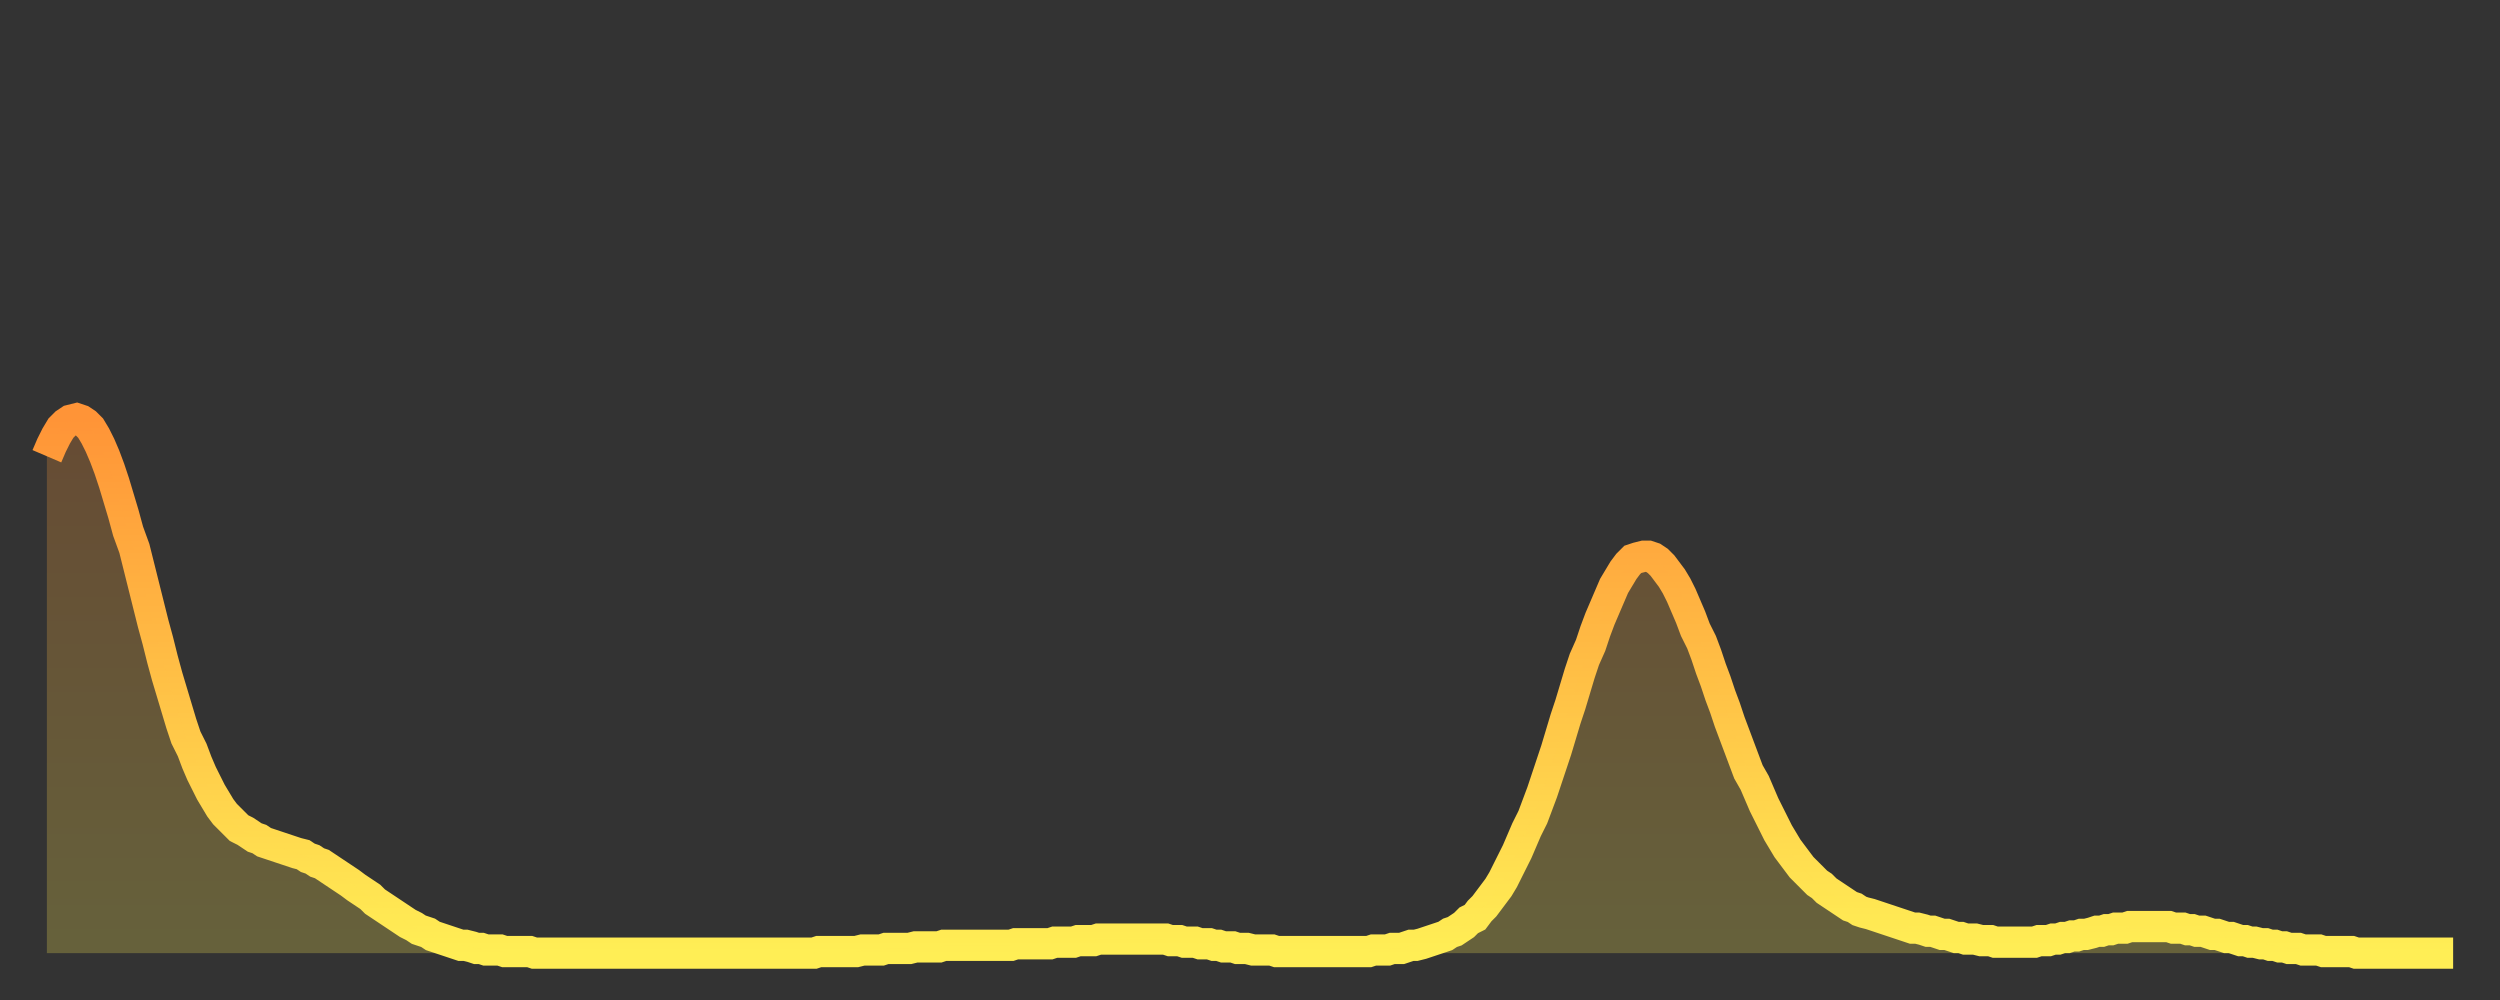 <?xml version="1.0" encoding="utf-8" ?>
<svg baseProfile="full" height="64" version="1.1" width="160" xmlns="http://www.w3.org/2000/svg" xmlns:ev="http://www.w3.org/2001/xml-events" xmlns:xlink="http://www.w3.org/1999/xlink"><rect width="100%" height="100%" fill="#333333" stroke="none"/><defs><linearGradient id="id1761950" x1="0" x2="0" y1="0" y2="1"><stop offset="0%" stop-color="#ff9437" /><stop offset="50%" stop-color="#ffc146" /><stop offset="100%" stop-color="#ffee55" /></linearGradient></defs><g transform="translate(3,3)"><g><path d="M 0.0 26.2 0.3 25.5 0.6 24.9 0.9 24.4 1.2 24.1 1.5 23.9 1.9 23.8 2.2 23.9 2.5 24.1 2.8 24.4 3.1 24.9 3.4 25.5 3.7 26.2 4.0 27.0 4.3 27.9 4.6 28.9 4.9 29.9 5.2 31.0 5.6 32.1 5.9 33.3 6.2 34.5 6.5 35.7 6.8 36.9 7.1 38.0 7.4 39.2 7.7 40.3 8.0 41.3 8.3 42.3 8.6 43.3 8.9 44.2 9.3 45.0 9.6 45.8 9.9 46.5 10.2 47.1 10.5 47.7 10.8 48.2 11.1 48.7 11.4 49.1 11.7 49.4 12.0 49.7 12.3 50.0 12.7 50.2 13.0 50.4 13.3 50.6 13.6 50.7 13.9 50.9 14.2 51.0 14.5 51.1 14.8 51.2 15.1 51.3 15.4 51.4 15.7 51.5 16.0 51.6 16.4 51.7 16.7 51.9 17.0 52.0 17.3 52.2 17.6 52.3 17.9 52.5 18.2 52.7 18.5 52.9 18.8 53.1 19.1 53.3 19.4 53.5 19.8 53.8 20.1 54.0 20.4 54.2 20.7 54.4 21.0 54.7 21.3 54.9 21.6 55.1 21.9 55.3 22.2 55.5 22.5 55.7 22.8 55.9 23.1 56.1 23.5 56.3 23.8 56.5 24.1 56.6 24.4 56.7 24.7 56.9 25.0 57.0 25.3 57.1 25.6 57.2 25.9 57.3 26.2 57.4 26.5 57.5 26.8 57.5 27.2 57.6 27.5 57.7 27.8 57.7 28.1 57.8 28.4 57.8 28.7 57.8 29.0 57.8 29.3 57.9 29.6 57.9 29.9 57.9 30.2 57.9 30.6 57.9 30.9 57.9 31.2 58.0 31.5 58.0 31.8 58.0 32.1 58.0 32.4 58.0 32.7 58.0 33.0 58.0 33.3 58.0 33.6 58.0 33.9 58.0 34.3 58.0 34.6 58.0 34.9 58.0 35.2 58.0 35.5 58.0 35.8 58.0 36.1 58.0 36.4 58.0 36.7 58.0 37.0 58.0 37.3 58.0 37.7 58.0 38.0 58.0 38.3 58.0 38.6 58.0 38.9 58.0 39.2 58.0 39.5 58.0 39.8 58.0 40.1 58.0 40.4 58.0 40.7 58.0 41.0 58.0 41.4 58.0 41.7 58.0 42.0 58.0 42.3 58.0 42.6 58.0 42.9 58.0 43.2 58.0 43.5 58.0 43.8 58.0 44.1 58.0 44.4 58.0 44.7 58.0 45.1 58.0 45.4 58.0 45.7 58.0 46.0 58.0 46.3 58.0 46.6 58.0 46.9 58.0 47.2 58.0 47.5 58.0 47.8 58.0 48.1 58.0 48.5 58.0 48.8 58.0 49.1 58.0 49.4 57.9 49.7 57.9 50.0 57.9 50.3 57.9 50.6 57.9 50.9 57.9 51.2 57.9 51.5 57.9 51.8 57.9 52.2 57.8 52.5 57.8 52.8 57.8 53.1 57.8 53.4 57.8 53.7 57.7 54.0 57.7 54.3 57.7 54.6 57.7 54.9 57.7 55.2 57.7 55.6 57.6 55.9 57.6 56.2 57.6 56.5 57.6 56.8 57.6 57.1 57.6 57.4 57.5 57.7 57.5 58.0 57.5 58.3 57.5 58.6 57.5 58.9 57.5 59.3 57.5 59.6 57.5 59.9 57.5 60.2 57.5 60.5 57.5 60.8 57.5 61.1 57.5 61.4 57.5 61.7 57.5 62.0 57.4 62.3 57.4 62.6 57.4 63.0 57.4 63.3 57.4 63.6 57.4 63.9 57.4 64.2 57.4 64.5 57.3 64.8 57.3 65.1 57.3 65.4 57.3 65.7 57.3 66.0 57.2 66.4 57.2 66.7 57.2 67.0 57.2 67.3 57.1 67.6 57.1 67.9 57.1 68.2 57.1 68.5 57.1 68.8 57.1 69.1 57.1 69.4 57.1 69.7 57.1 70.1 57.1 70.4 57.1 70.7 57.1 71.0 57.1 71.3 57.1 71.6 57.1 71.9 57.2 72.2 57.2 72.5 57.2 72.8 57.3 73.1 57.3 73.5 57.3 73.8 57.4 74.1 57.4 74.4 57.4 74.7 57.5 75.0 57.5 75.3 57.6 75.6 57.6 75.9 57.6 76.2 57.7 76.5 57.7 76.8 57.7 77.2 57.8 77.5 57.8 77.8 57.8 78.1 57.8 78.4 57.8 78.7 57.9 79.0 57.9 79.3 57.9 79.6 57.9 79.9 57.9 80.2 57.9 80.5 57.9 80.9 57.9 81.2 57.9 81.5 57.9 81.8 57.9 82.1 57.9 82.4 57.9 82.7 57.9 83.0 57.9 83.3 57.9 83.6 57.9 83.9 57.9 84.3 57.9 84.6 57.9 84.9 57.8 85.2 57.8 85.5 57.8 85.8 57.8 86.1 57.7 86.4 57.7 86.7 57.7 87.0 57.6 87.3 57.5 87.6 57.5 88.0 57.4 88.3 57.3 88.6 57.2 88.9 57.1 89.2 57.0 89.5 56.9 89.8 56.7 90.1 56.6 90.4 56.4 90.7 56.2 91.0 55.9 91.4 55.7 91.7 55.3 92.0 55.0 92.3 54.6 92.6 54.2 92.9 53.8 93.2 53.3 93.5 52.7 93.8 52.1 94.1 51.5 94.4 50.8 94.7 50.1 95.1 49.3 95.4 48.5 95.7 47.7 96.0 46.8 96.3 45.9 96.6 45.0 96.9 44.0 97.2 43.0 97.5 42.1 97.8 41.1 98.1 40.1 98.4 39.2 98.8 38.3 99.1 37.4 99.4 36.6 99.7 35.9 100.0 35.2 100.3 34.5 100.6 34.0 100.9 33.5 101.2 33.1 101.5 32.8 101.8 32.7 102.2 32.6 102.5 32.6 102.8 32.7 103.1 32.9 103.4 33.2 103.7 33.6 104.0 34.0 104.3 34.5 104.6 35.1 104.9 35.8 105.2 36.5 105.5 37.3 105.9 38.1 106.2 38.9 106.5 39.8 106.8 40.6 107.1 41.5 107.4 42.3 107.7 43.2 108.0 44.0 108.3 44.8 108.6 45.6 108.9 46.4 109.3 47.1 109.6 47.8 109.9 48.5 110.2 49.1 110.5 49.7 110.8 50.3 111.1 50.8 111.4 51.3 111.7 51.7 112.0 52.1 112.3 52.5 112.6 52.8 113.0 53.2 113.3 53.5 113.6 53.7 113.9 54.0 114.2 54.2 114.5 54.4 114.8 54.6 115.1 54.8 115.4 55.0 115.7 55.1 116.0 55.3 116.3 55.4 116.7 55.5 117.0 55.6 117.3 55.7 117.6 55.8 117.9 55.9 118.2 56.0 118.5 56.1 118.8 56.2 119.1 56.3 119.4 56.4 119.7 56.4 120.1 56.5 120.4 56.6 120.7 56.6 121.0 56.7 121.3 56.8 121.6 56.8 121.9 56.9 122.2 57.0 122.5 57.0 122.8 57.1 123.1 57.1 123.4 57.1 123.8 57.2 124.1 57.2 124.4 57.2 124.7 57.3 125.0 57.3 125.3 57.3 125.6 57.3 125.9 57.3 126.2 57.3 126.5 57.3 126.8 57.3 127.2 57.3 127.5 57.2 127.8 57.2 128.1 57.2 128.4 57.1 128.7 57.1 129.0 57.0 129.3 57.0 129.6 56.9 129.9 56.9 130.2 56.8 130.5 56.8 130.9 56.7 131.2 56.6 131.5 56.6 131.8 56.5 132.1 56.5 132.4 56.4 132.7 56.4 133.0 56.4 133.3 56.3 133.6 56.3 133.9 56.3 134.2 56.3 134.6 56.3 134.9 56.3 135.2 56.3 135.5 56.3 135.8 56.3 136.1 56.4 136.4 56.4 136.7 56.4 137.0 56.5 137.3 56.5 137.6 56.6 138.0 56.6 138.3 56.7 138.6 56.8 138.9 56.8 139.2 56.9 139.5 57.0 139.8 57.0 140.1 57.1 140.4 57.2 140.7 57.2 141.0 57.3 141.3 57.3 141.7 57.4 142.0 57.4 142.3 57.5 142.6 57.5 142.9 57.6 143.2 57.6 143.5 57.7 143.8 57.7 144.1 57.7 144.4 57.8 144.7 57.8 145.1 57.8 145.4 57.8 145.7 57.9 146.0 57.9 146.3 57.9 146.6 57.9 146.9 57.9 147.2 57.9 147.5 57.9 147.8 58.0 148.1 58.0 148.4 58.0 148.8 58.0 149.1 58.0 149.4 58.0 149.7 58.0 150.0 58.0 150.3 58.0 150.6 58.0 150.9 58.0 151.2 58.0 151.5 58.0 151.8 58.0 152.1 58.0 152.5 58.0 152.8 58.0 153.1 58.0 153.4 58.0 153.7 58.0 154.0 58.0" fill="none" id="graph-curve" opacity="1" stroke="url(#id1761950)" stroke-width="2" /><path d="M 0 58 L 0.0 26.2 0.3 25.5 0.6 24.9 0.9 24.4 1.2 24.1 1.5 23.9 1.9 23.8 2.2 23.9 2.5 24.1 2.8 24.4 3.1 24.9 3.4 25.5 3.7 26.2 4.0 27.0 4.3 27.9 4.6 28.9 4.9 29.9 5.2 31.0 5.6 32.1 5.9 33.3 6.2 34.5 6.5 35.7 6.8 36.9 7.1 38.0 7.4 39.2 7.7 40.3 8.0 41.3 8.3 42.3 8.6 43.3 8.9 44.2 9.3 45.0 9.6 45.8 9.9 46.5 10.2 47.1 10.5 47.7 10.8 48.2 11.1 48.7 11.4 49.1 11.7 49.4 12.0 49.7 12.3 50.0 12.7 50.2 13.0 50.4 13.3 50.6 13.6 50.7 13.9 50.9 14.2 51.0 14.5 51.1 14.8 51.2 15.1 51.3 15.4 51.4 15.7 51.5 16.0 51.6 16.4 51.7 16.7 51.9 17.0 52.0 17.3 52.2 17.6 52.3 17.9 52.5 18.2 52.7 18.5 52.9 18.8 53.1 19.1 53.3 19.4 53.5 19.8 53.8 20.1 54.0 20.4 54.2 20.7 54.4 21.0 54.7 21.3 54.9 21.6 55.1 21.9 55.3 22.2 55.5 22.5 55.7 22.8 55.9 23.1 56.1 23.5 56.3 23.8 56.5 24.1 56.6 24.4 56.7 24.7 56.9 25.0 57.0 25.3 57.1 25.6 57.2 25.9 57.3 26.2 57.4 26.5 57.5 26.8 57.5 27.2 57.6 27.5 57.7 27.8 57.7 28.1 57.8 28.4 57.8 28.7 57.8 29.0 57.8 29.3 57.9 29.6 57.9 29.9 57.9 30.2 57.9 30.6 57.9 30.9 57.9 31.2 58.0 31.5 58.0 31.8 58.0 32.1 58.0 32.4 58.0 32.7 58.0 33.0 58.0 33.3 58.0 33.6 58.0 33.9 58.0 34.3 58.0 34.6 58.0 34.9 58.0 35.2 58.0 35.5 58.0 35.8 58.0 36.1 58.0 36.4 58.0 36.7 58.0 37.0 58.0 37.3 58.0 37.7 58.0 38.0 58.0 38.3 58.0 38.6 58.0 38.9 58.0 39.2 58.0 39.5 58.0 39.8 58.0 40.1 58.0 40.4 58.0 40.7 58.0 41.0 58.0 41.4 58.0 41.7 58.0 42.0 58.0 42.3 58.0 42.6 58.0 42.9 58.0 43.2 58.0 43.5 58.0 43.8 58.0 44.1 58.0 44.4 58.0 44.7 58.0 45.1 58.0 45.4 58.0 45.7 58.0 46.0 58.0 46.3 58.0 46.6 58.0 46.9 58.0 47.2 58.0 47.5 58.0 47.8 58.0 48.1 58.0 48.5 58.0 48.8 58.0 49.1 58.0 49.4 57.9 49.7 57.9 50.0 57.9 50.3 57.9 50.6 57.9 50.9 57.9 51.2 57.9 51.5 57.9 51.8 57.9 52.2 57.8 52.5 57.8 52.8 57.8 53.1 57.8 53.4 57.8 53.7 57.7 54.0 57.7 54.3 57.7 54.6 57.7 54.9 57.7 55.2 57.7 55.6 57.6 55.9 57.6 56.2 57.6 56.5 57.6 56.8 57.6 57.1 57.6 57.4 57.5 57.7 57.5 58.0 57.5 58.3 57.5 58.6 57.5 58.9 57.5 59.3 57.5 59.6 57.5 59.9 57.5 60.2 57.5 60.5 57.5 60.8 57.5 61.1 57.5 61.4 57.5 61.7 57.5 62.0 57.4 62.3 57.4 62.6 57.4 63.0 57.4 63.3 57.4 63.6 57.4 63.9 57.4 64.2 57.4 64.5 57.3 64.8 57.3 65.1 57.3 65.4 57.3 65.7 57.3 66.0 57.2 66.4 57.2 66.7 57.2 67.0 57.2 67.3 57.1 67.6 57.1 67.9 57.1 68.2 57.1 68.5 57.1 68.8 57.1 69.1 57.1 69.4 57.1 69.7 57.1 70.1 57.1 70.4 57.1 70.7 57.1 71.0 57.1 71.3 57.1 71.6 57.1 71.9 57.2 72.2 57.2 72.5 57.2 72.8 57.3 73.1 57.3 73.5 57.3 73.8 57.4 74.1 57.4 74.4 57.4 74.7 57.5 75.0 57.5 75.3 57.6 75.6 57.6 75.9 57.6 76.2 57.7 76.5 57.7 76.8 57.7 77.2 57.8 77.5 57.8 77.8 57.8 78.1 57.8 78.4 57.8 78.7 57.9 79.0 57.9 79.3 57.9 79.6 57.9 79.9 57.9 80.2 57.9 80.5 57.9 80.9 57.9 81.2 57.9 81.5 57.9 81.8 57.9 82.1 57.9 82.4 57.9 82.7 57.9 83.0 57.9 83.3 57.9 83.6 57.9 83.9 57.9 84.3 57.9 84.6 57.9 84.9 57.8 85.2 57.8 85.5 57.8 85.8 57.8 86.1 57.7 86.4 57.7 86.7 57.7 87.0 57.6 87.3 57.5 87.6 57.5 88.0 57.4 88.3 57.3 88.6 57.2 88.9 57.1 89.2 57.0 89.5 56.9 89.8 56.7 90.1 56.6 90.4 56.4 90.7 56.2 91.0 55.9 91.4 55.7 91.7 55.3 92.0 55.0 92.3 54.6 92.6 54.2 92.9 53.8 93.2 53.3 93.5 52.7 93.8 52.1 94.1 51.5 94.4 50.8 94.7 50.1 95.1 49.3 95.4 48.5 95.7 47.7 96.0 46.8 96.3 45.9 96.6 45.0 96.9 44.0 97.2 43.0 97.5 42.1 97.8 41.1 98.1 40.1 98.4 39.2 98.8 38.3 99.1 37.4 99.4 36.6 99.7 35.9 100.0 35.2 100.3 34.5 100.6 34.0 100.9 33.5 101.2 33.1 101.5 32.8 101.8 32.7 102.2 32.6 102.5 32.6 102.8 32.7 103.1 32.9 103.4 33.2 103.7 33.6 104.0 34.0 104.3 34.5 104.6 35.1 104.9 35.8 105.2 36.5 105.5 37.3 105.9 38.1 106.2 38.9 106.5 39.8 106.8 40.6 107.1 41.5 107.4 42.3 107.7 43.2 108.0 44.0 108.3 44.8 108.6 45.6 108.9 46.4 109.3 47.1 109.6 47.8 109.9 48.5 110.2 49.1 110.5 49.7 110.8 50.3 111.1 50.8 111.4 51.3 111.7 51.7 112.0 52.1 112.3 52.5 112.6 52.8 113.0 53.2 113.3 53.5 113.6 53.7 113.9 54.0 114.2 54.2 114.5 54.4 114.8 54.6 115.1 54.8 115.4 55.0 115.7 55.1 116.0 55.3 116.3 55.4 116.7 55.5 117.0 55.6 117.3 55.7 117.6 55.8 117.9 55.9 118.2 56.0 118.5 56.1 118.8 56.2 119.1 56.3 119.4 56.4 119.7 56.4 120.1 56.5 120.4 56.6 120.7 56.6 121.0 56.7 121.3 56.8 121.6 56.8 121.9 56.9 122.2 57.0 122.5 57.0 122.8 57.1 123.1 57.1 123.4 57.1 123.8 57.2 124.1 57.2 124.4 57.2 124.7 57.3 125.0 57.3 125.3 57.3 125.6 57.3 125.9 57.3 126.2 57.3 126.5 57.3 126.8 57.3 127.2 57.3 127.5 57.2 127.8 57.2 128.1 57.2 128.4 57.1 128.7 57.1 129.0 57.0 129.3 57.0 129.6 56.9 129.9 56.9 130.2 56.8 130.5 56.8 130.9 56.7 131.2 56.6 131.5 56.6 131.8 56.5 132.1 56.5 132.4 56.4 132.7 56.4 133.0 56.4 133.3 56.3 133.6 56.3 133.9 56.3 134.2 56.3 134.6 56.3 134.9 56.3 135.2 56.3 135.5 56.3 135.8 56.3 136.1 56.4 136.4 56.4 136.7 56.4 137.0 56.5 137.3 56.5 137.6 56.6 138.0 56.6 138.3 56.7 138.6 56.8 138.9 56.8 139.2 56.9 139.5 57.0 139.8 57.0 140.1 57.1 140.4 57.2 140.7 57.2 141.0 57.3 141.3 57.3 141.7 57.4 142.0 57.4 142.3 57.5 142.6 57.5 142.9 57.6 143.2 57.6 143.5 57.7 143.8 57.7 144.1 57.7 144.4 57.8 144.7 57.8 145.1 57.8 145.4 57.8 145.7 57.9 146.0 57.9 146.3 57.9 146.6 57.9 146.9 57.9 147.2 57.9 147.5 57.9 147.8 58.0 148.1 58.0 148.4 58.0 148.8 58.0 149.1 58.0 149.4 58.0 149.7 58.0 150.0 58.0 150.3 58.0 150.6 58.0 150.9 58.0 151.2 58.0 151.5 58.0 151.8 58.0 152.1 58.0 152.5 58.0 152.8 58.0 153.1 58.0 153.4 58.0 153.7 58.0 154.0 58.0 154 58" fill="url(#id1761950)" fill-opacity=".25" id="graph-shadow" /></g></g></svg>